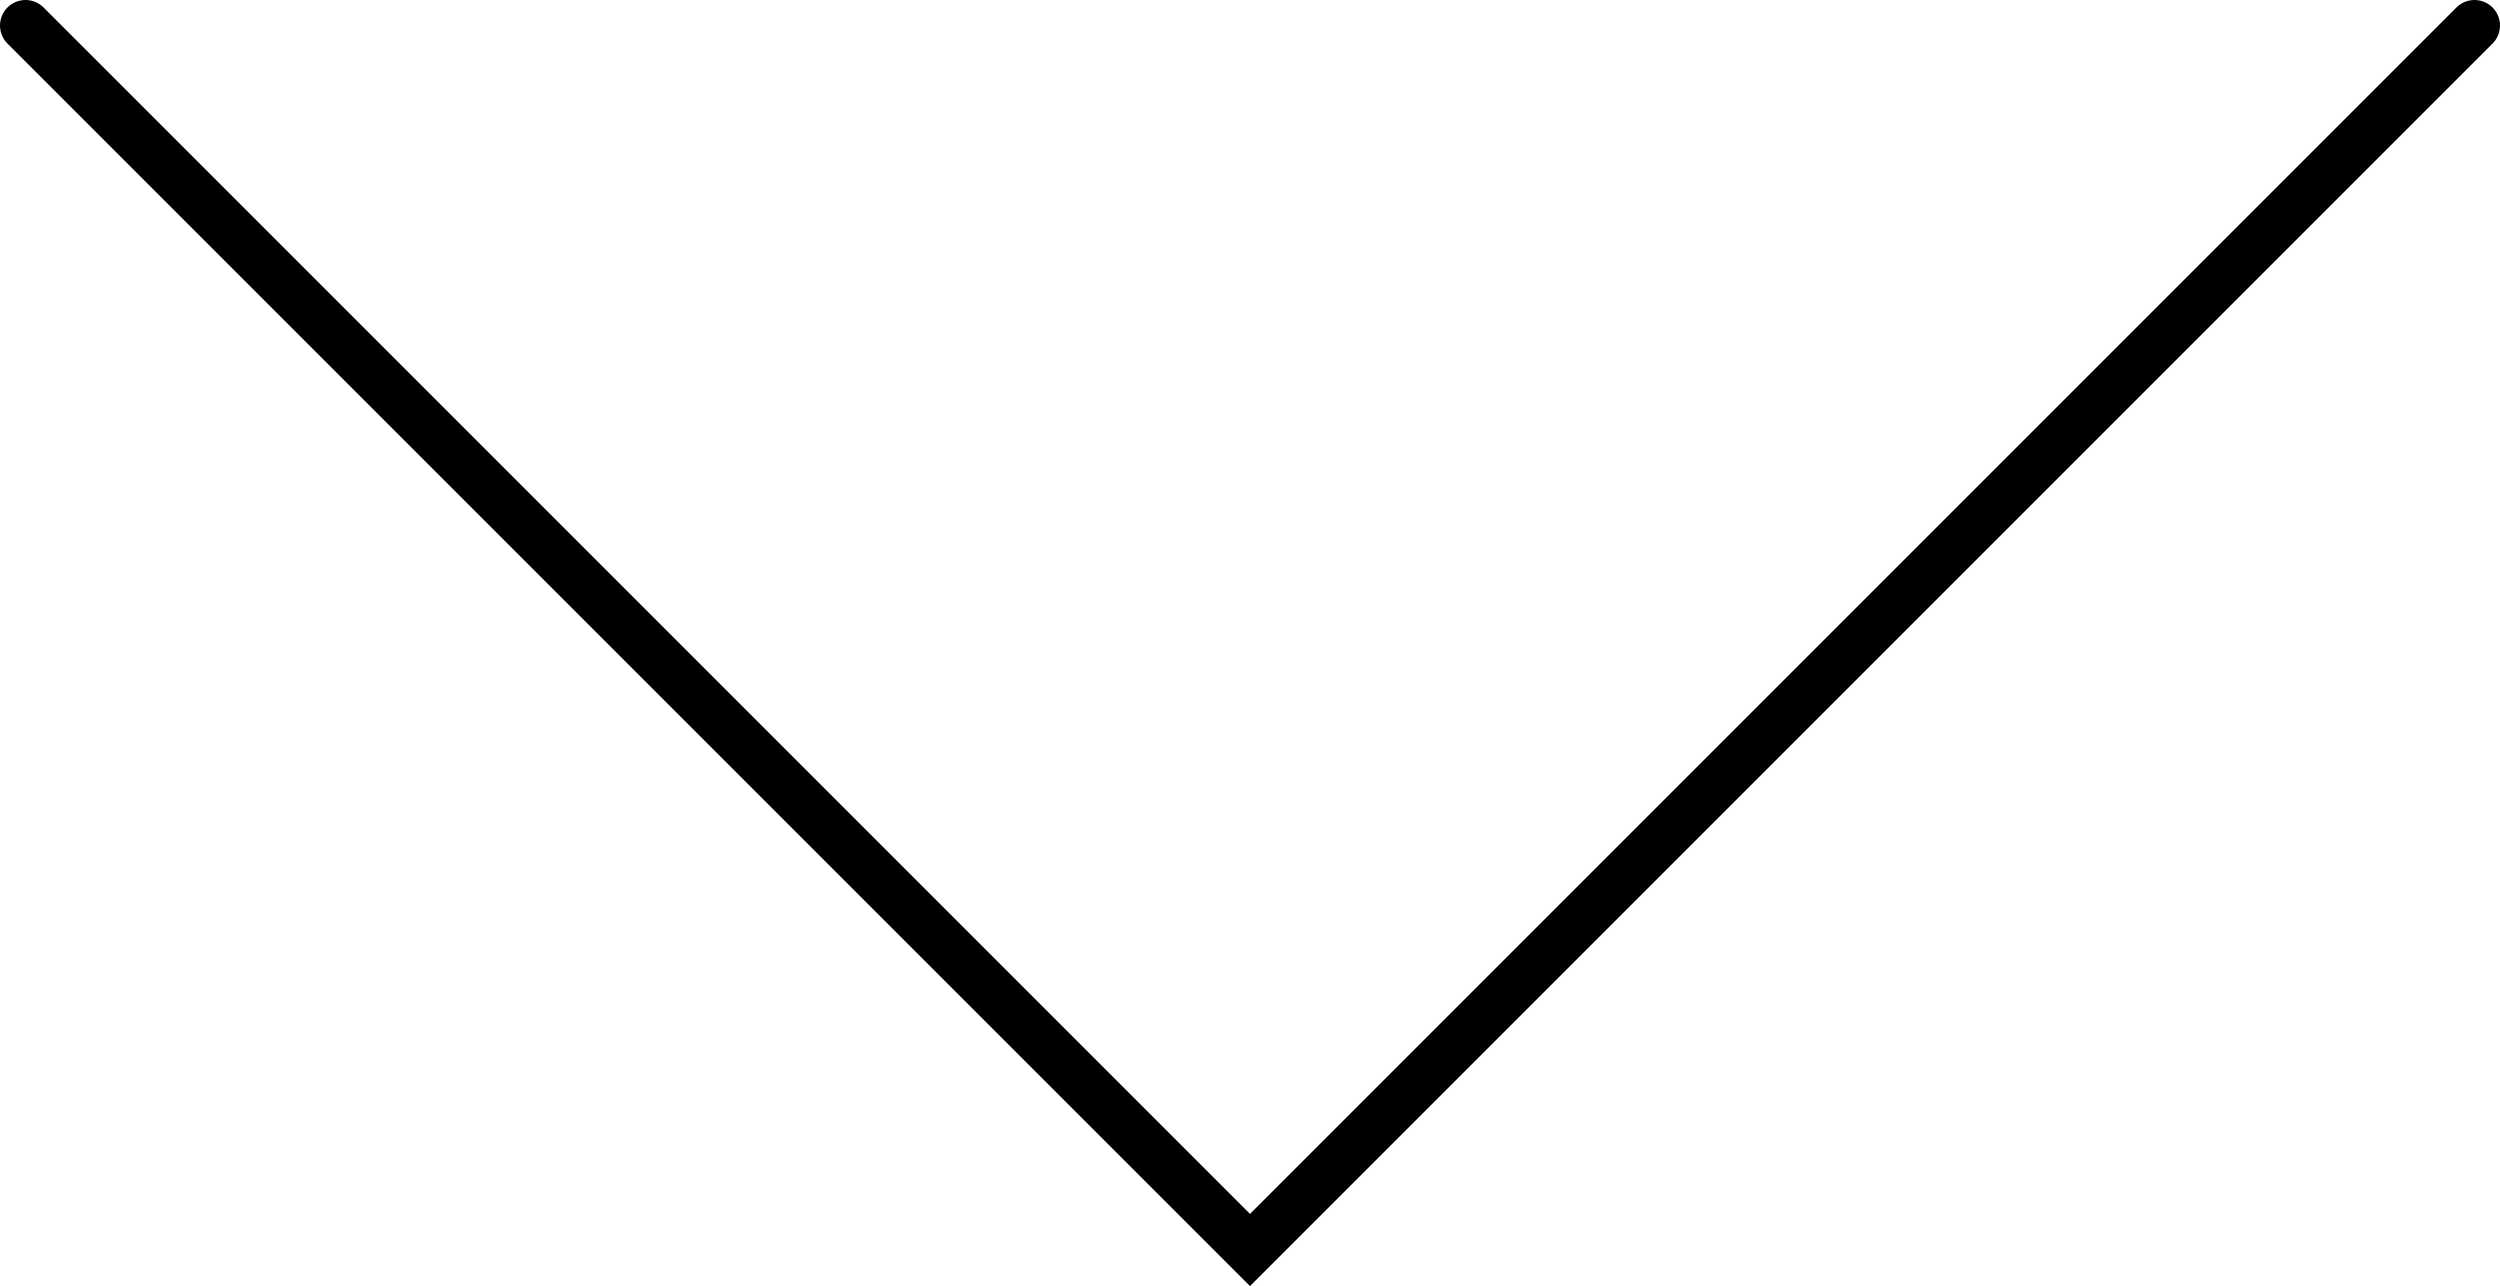 <?xml version="1.0" encoding="UTF-8"?> <svg xmlns="http://www.w3.org/2000/svg" id="_Слой_2" data-name="Слой 2" width="49" height="25.21" viewBox="0 0 49 25.21"> <defs> <style> .cls-1 { fill: none; stroke: #000; stroke-linecap: round; stroke-miterlimit: 10; stroke-width: 1px; } </style> </defs> <g id="_Слой_1-2" data-name="Слой 1"> <polyline class="cls-1" points=".5 .5 24.5 24.5 48.5 .5"></polyline> </g> </svg> 
